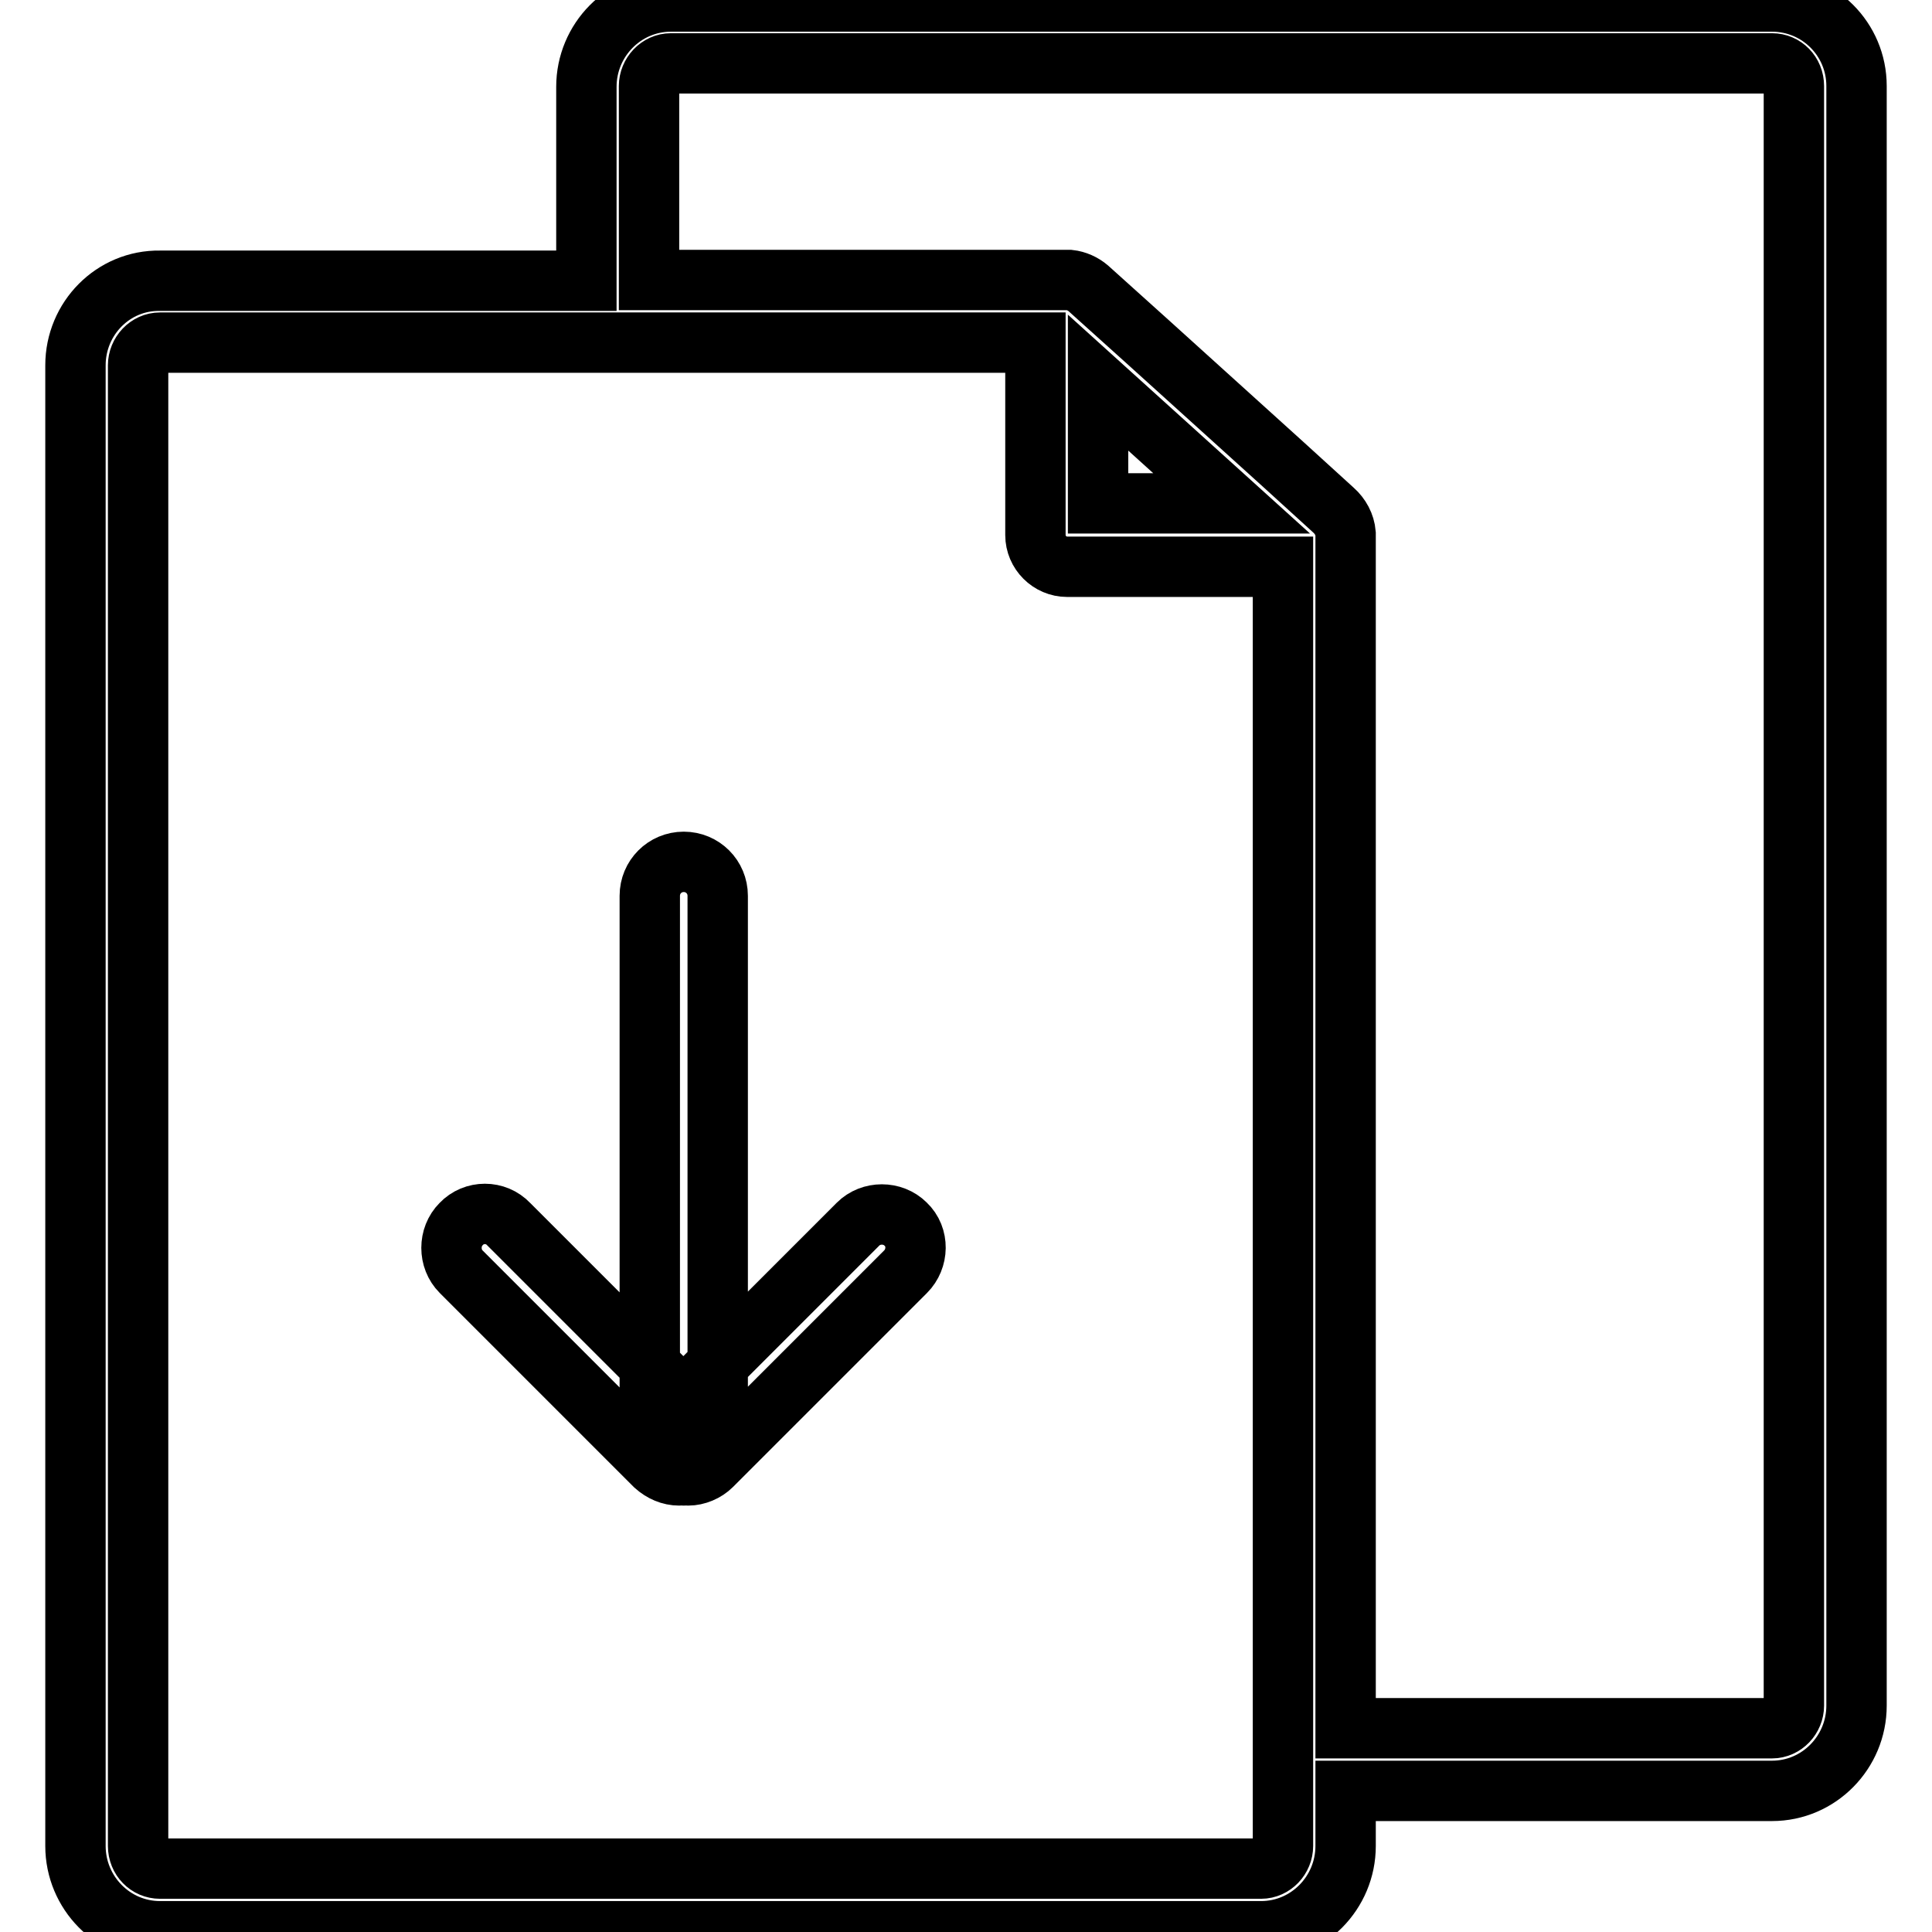 <?xml version="1.0" encoding="utf-8"?>
<!-- Svg Vector Icons : http://www.onlinewebfonts.com/icon -->
<!DOCTYPE svg PUBLIC "-//W3C//DTD SVG 1.1//EN" "http://www.w3.org/Graphics/SVG/1.1/DTD/svg11.dtd">
<svg version="1.1" xmlns="http://www.w3.org/2000/svg" xmlns:xlink="http://www.w3.org/1999/xlink" x="0px" y="0px" viewBox="0 0 256 256" enable-background="new 0 0 256 256" xml:space="preserve">
<g> <path stroke-width="8" fill-opacity="0" stroke="#000000"  d="M90.6,195.5c-2.5,0-4.5-2-4.5-4.5v-72.3c0-2.5,2-4.5,4.5-4.5c2.5,0,4.5,2,4.5,4.5V191 C95.1,193.5,93.1,195.5,90.6,195.5z M90,195.5c-1.2,0-2.3-0.5-3.2-1.3l-25.7-25.7c-1.7-1.7-1.7-4.6,0-6.3c1.7-1.8,4.6-1.8,6.3,0 l25.7,25.7c1.7,1.7,1.8,4.6,0,6.3C92.3,195,91.1,195.5,90,195.5z M91.2,195.5c-1.1,0-2.3-0.4-3.2-1.3c-1.7-1.7-1.7-4.6,0-6.3 l25.7-25.7c1.7-1.7,4.6-1.7,6.3,0c1.8,1.7,1.7,4.6,0,6.3l-25.7,25.7C93.5,195,92.3,195.5,91.2,195.5z M234.8,0.2H88.9 c-6.2,0-11.2,5.1-11.2,11.3v25.7H21.2C15,37.1,10,42.2,10,48.4v196.2c0,6.2,5,11.3,11.2,11.3h145.9c6.2,0,11.2-5.1,11.2-11.3v-7.3 h56.5c6.2,0,11.2-5.1,11.2-11.3V11.4C246,5.2,241,0.2,234.8,0.2L234.8,0.2z M170,244.6c0,1.6-1.3,3-2.9,3H21.2 c-1.6,0-2.9-1.3-2.9-3V48.4c0-1.6,1.3-3,2.9-3h116v25.5c0,2.3,1.9,4.2,4.2,4.2H170V244.6z M145.5,66.7v-16l17.7,16H145.5 L145.5,66.7z M237.7,158.4V226c0,1.6-1.3,3-2.9,3h-56.5V70.7c-0.1-1.2-0.7-2.3-1.6-3.1l-6.7-6.1l-17.8-16.1l-8-7.2 c-0.7-0.6-1.6-1-2.5-1.1H86V11.4c0-1.6,1.3-3,2.9-3h145.9c1.6,0,2.9,1.3,2.9,3V158.4L237.7,158.4z"/></g>
</svg>